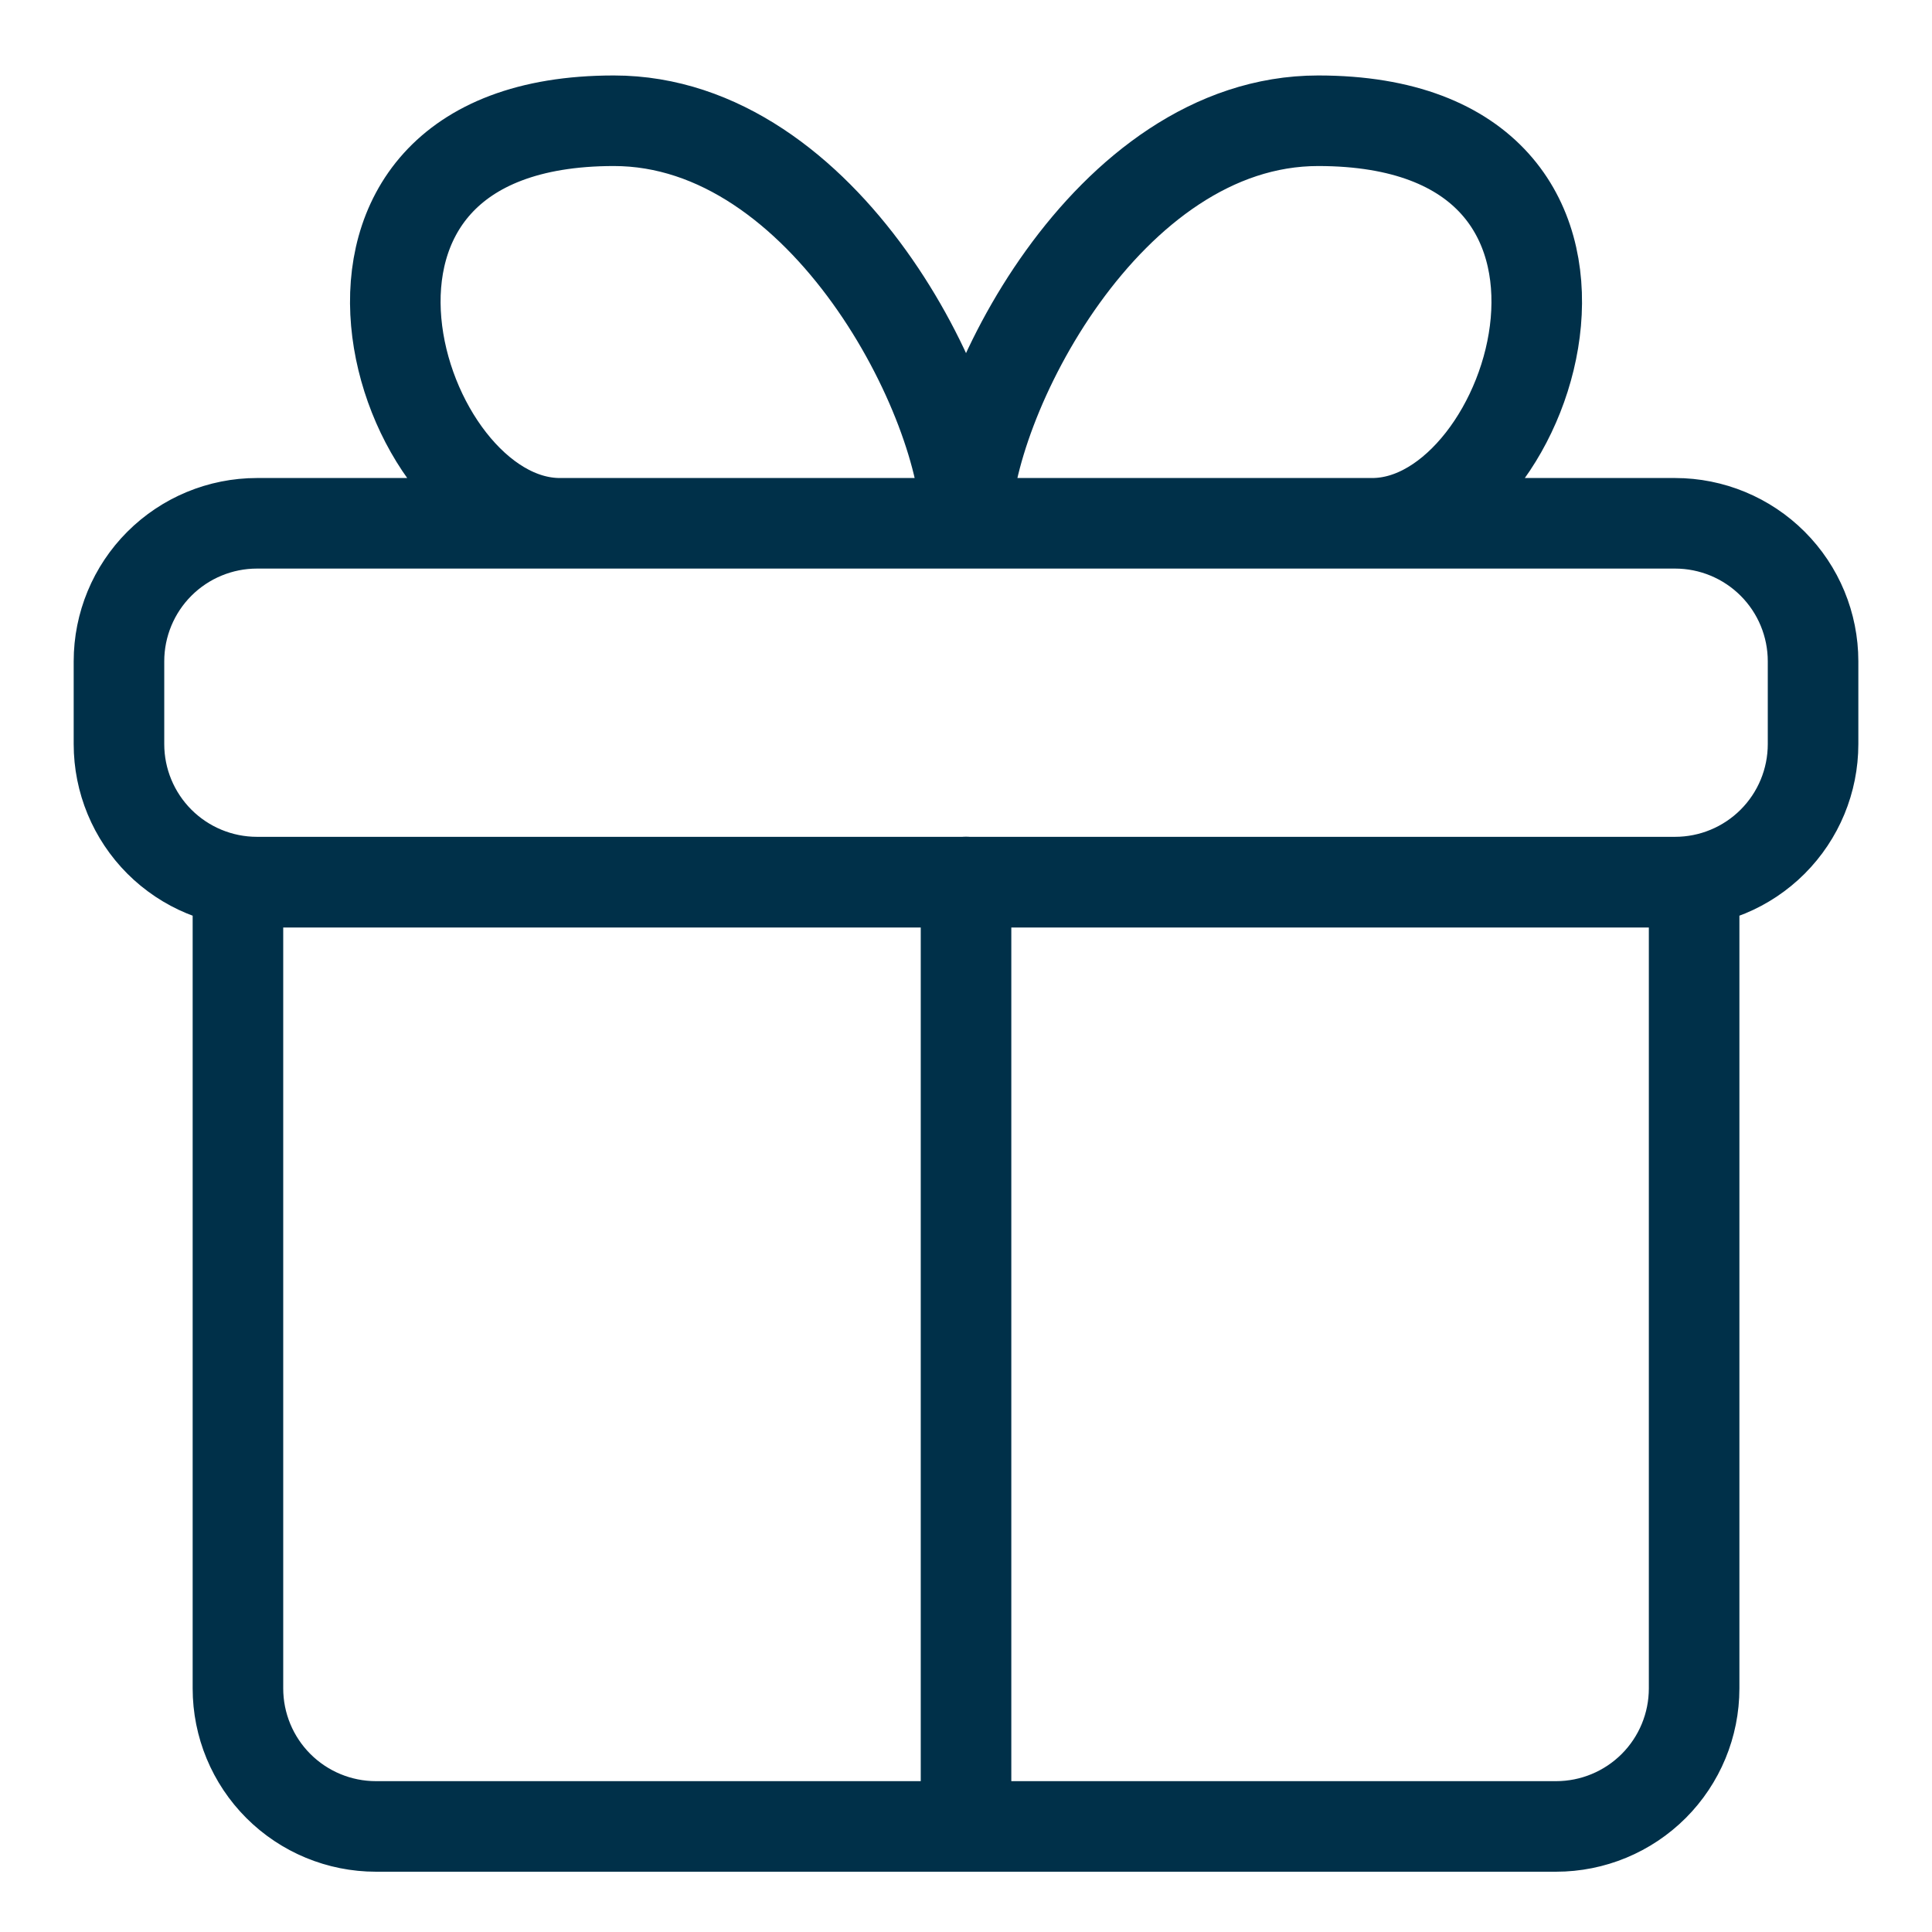 <svg width="64" height="64" viewBox="0 0 64 64" fill="none" xmlns="http://www.w3.org/2000/svg">
<path d="M32.001 60.498V29.216M18.547 17.335C13.093 17.335 8.947 4 20.334 4C27.338 4 32.001 13.335 32.001 17.335C32.001 13.335 36.664 4 43.667 4C55.055 4 50.908 17.335 45.455 17.335M56.12 55.931V29.225H7.882V55.931C7.882 57.144 8.364 58.307 9.221 59.164C10.078 60.021 11.241 60.503 12.453 60.503H51.548C52.761 60.503 53.923 60.021 54.781 59.164C55.638 58.307 56.12 57.144 56.12 55.931ZM60.06 21.906V24.649C60.06 25.862 59.579 27.024 58.721 27.882C57.864 28.739 56.701 29.221 55.489 29.221H8.513C7.3 29.221 6.138 28.739 5.28 27.882C4.423 27.024 3.941 25.862 3.941 24.649V21.906C3.941 20.694 4.423 19.531 5.28 18.674C6.138 17.817 7.3 17.335 8.513 17.335H55.489C56.701 17.335 57.864 17.817 58.721 18.674C59.579 19.531 60.06 20.694 60.06 21.906Z" stroke="#003049" stroke-width="3" stroke-linecap="round" stroke-linejoin="round"/>
</svg>
